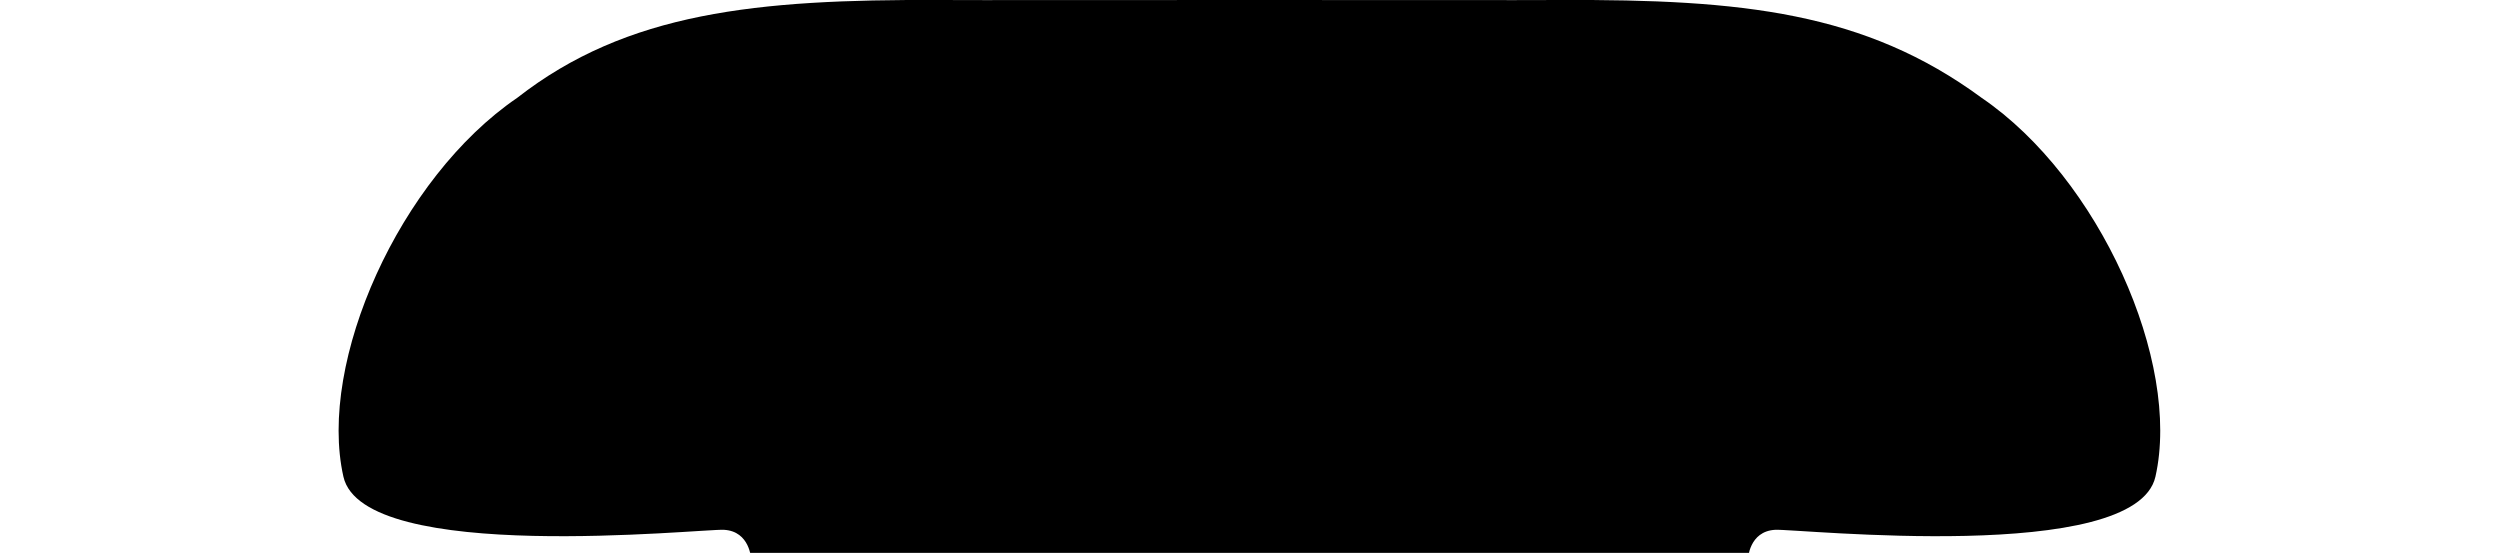 <?xml version="1.0" encoding="UTF-8"?> <svg xmlns="http://www.w3.org/2000/svg" width="104" height="23" viewBox="0 0 104 23" fill="none"><g clip-path="url(#clip0_2478_13)"><path d="M89.666 19.83C88.836 23.5 74.766 21.99 73.846 22.04C72.756 22.1 72.716 23.26 72.716 23.26H31.246C31.246 23.26 31.206 22.1 30.116 22.04C29.196 21.99 15.116 23.5 14.286 19.83C13.206 15.05 16.626 7.4 21.516 4.07C26.086 0.5 31.496 -0.03 39.026 -5.92506e-05C40.676 0.01 45.906 -5.92506e-05 51.976 -5.92506e-05C58.046 -5.92506e-05 63.286 0.01 64.936 -5.92506e-05C72.466 -0.03 77.586 0.5 82.436 4.07C87.326 7.4 90.746 15.05 89.666 19.83Z" fill="black"></path></g><defs><clipPath id="clip0_2478_13"><rect width="104" height="23" fill="white"></rect></clipPath></defs></svg> 